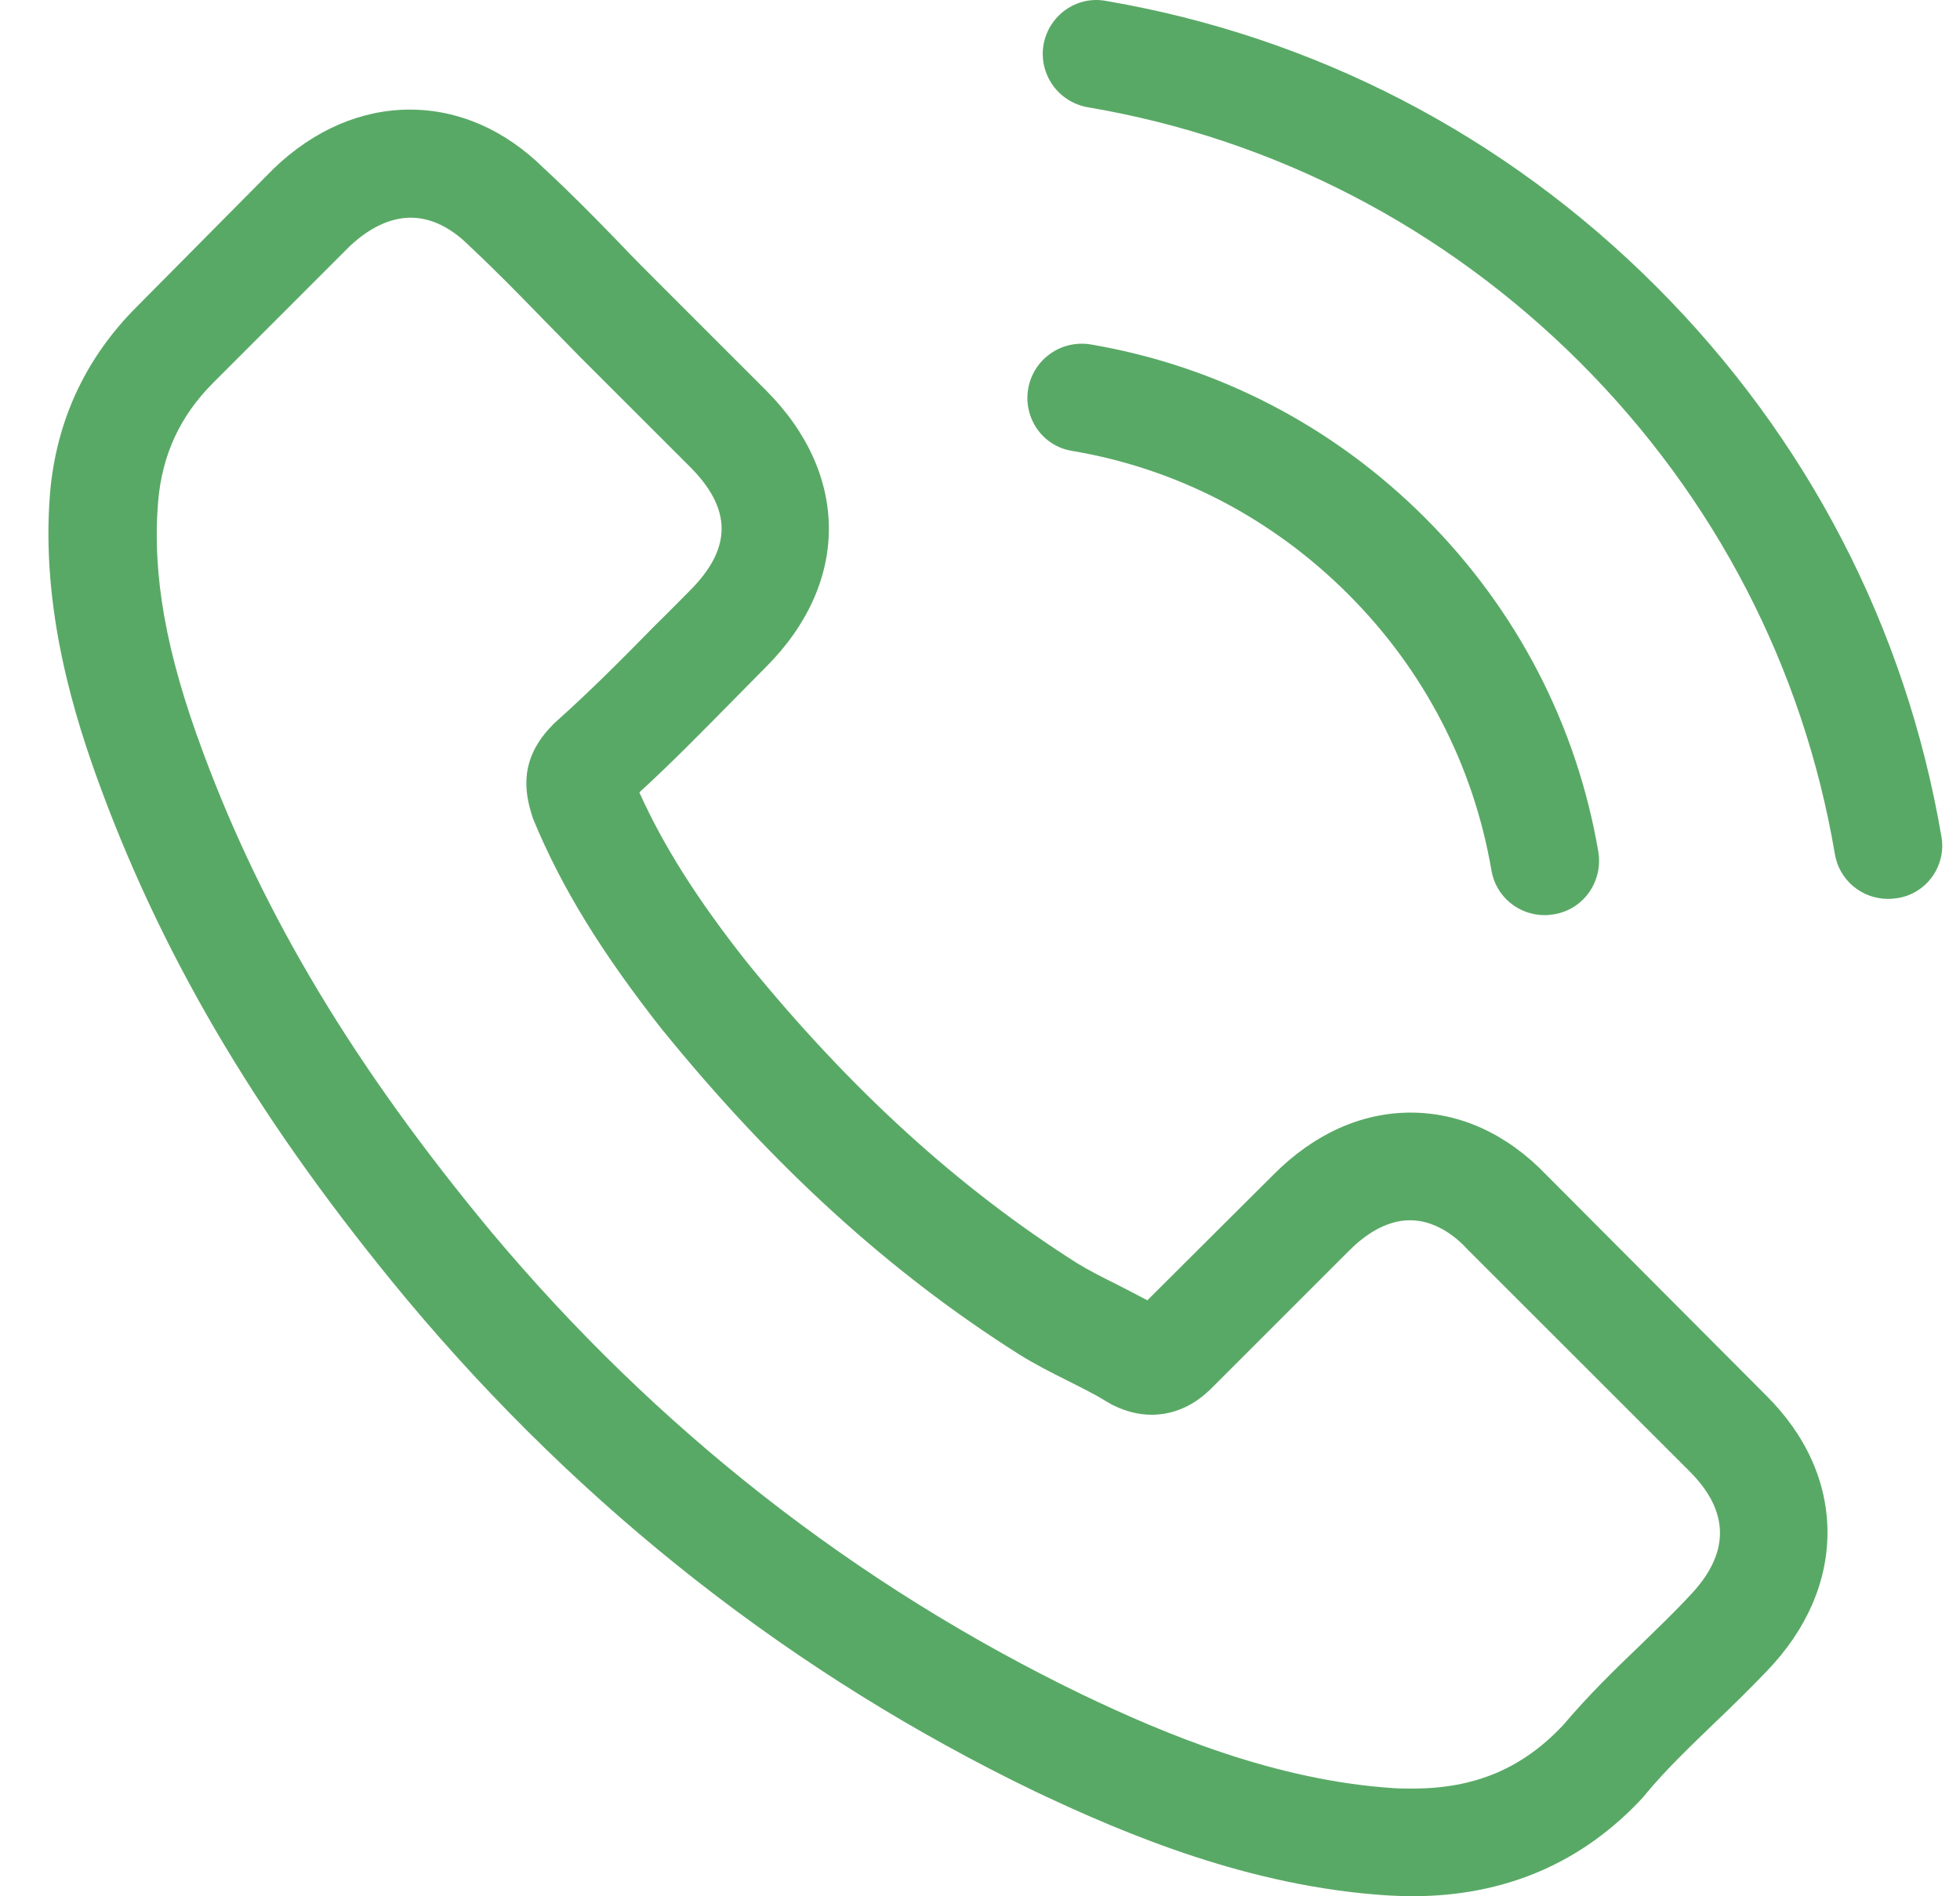 <svg width="31" height="30" viewBox="0 0 31 30" fill="none" xmlns="http://www.w3.org/2000/svg">
<g clip-path="url(#clip0_1371_78)">
<path d="M24.453 18.583C23.839 17.944 23.098 17.602 22.313 17.602C21.534 17.602 20.787 17.937 20.148 18.577L18.147 20.571C17.982 20.483 17.818 20.4 17.659 20.318C17.431 20.204 17.216 20.096 17.032 19.982C15.158 18.792 13.455 17.241 11.822 15.234C11.03 14.233 10.498 13.391 10.112 12.536C10.631 12.061 11.112 11.568 11.581 11.093C11.758 10.915 11.935 10.732 12.113 10.554C13.442 9.225 13.442 7.503 12.113 6.173L10.384 4.444C10.188 4.248 9.985 4.045 9.795 3.843C9.415 3.45 9.017 3.045 8.605 2.665C7.991 2.057 7.256 1.734 6.484 1.734C5.711 1.734 4.964 2.057 4.331 2.665C4.325 2.671 4.325 2.671 4.318 2.678L2.166 4.85C1.355 5.66 0.893 6.648 0.792 7.794C0.64 9.643 1.184 11.365 1.602 12.492C2.628 15.259 4.16 17.823 6.446 20.571C9.219 23.883 12.556 26.498 16.368 28.34C17.824 29.03 19.768 29.847 21.94 29.986C22.073 29.993 22.212 29.999 22.338 29.999C23.801 29.999 25.029 29.474 25.992 28.429C25.998 28.416 26.011 28.41 26.017 28.397C26.346 27.998 26.726 27.637 27.125 27.251C27.398 26.991 27.676 26.719 27.948 26.434C28.575 25.782 28.904 25.022 28.904 24.244C28.904 23.459 28.569 22.705 27.929 22.072L24.453 18.583ZM26.72 25.25C26.714 25.257 26.714 25.25 26.72 25.25C26.473 25.516 26.22 25.757 25.948 26.023C25.536 26.415 25.118 26.827 24.726 27.289C24.086 27.973 23.333 28.296 22.345 28.296C22.25 28.296 22.148 28.296 22.053 28.29C20.173 28.169 18.425 27.435 17.115 26.808C13.531 25.073 10.384 22.61 7.769 19.488C5.61 16.886 4.166 14.48 3.21 11.897C2.622 10.32 2.406 9.092 2.501 7.933C2.565 7.192 2.849 6.578 3.375 6.053L5.534 3.893C5.844 3.602 6.174 3.444 6.497 3.444C6.895 3.444 7.218 3.685 7.421 3.887C7.427 3.893 7.434 3.9 7.44 3.906C7.826 4.267 8.193 4.641 8.58 5.04C8.776 5.242 8.979 5.445 9.181 5.654L10.91 7.382C11.581 8.053 11.581 8.674 10.91 9.345C10.726 9.529 10.549 9.712 10.365 9.89C9.833 10.434 9.327 10.941 8.776 11.434C8.763 11.447 8.751 11.454 8.744 11.466C8.2 12.011 8.301 12.543 8.415 12.903C8.421 12.922 8.428 12.941 8.434 12.96C8.884 14.05 9.517 15.075 10.479 16.297L10.486 16.304C12.233 18.456 14.076 20.134 16.108 21.42C16.368 21.584 16.634 21.717 16.887 21.844C17.115 21.958 17.33 22.066 17.514 22.18C17.539 22.192 17.564 22.211 17.59 22.224C17.805 22.331 18.008 22.382 18.216 22.382C18.742 22.382 19.071 22.053 19.179 21.945L21.344 19.78C21.56 19.564 21.902 19.305 22.3 19.305C22.693 19.305 23.016 19.552 23.212 19.767C23.219 19.773 23.219 19.773 23.225 19.78L26.714 23.268C27.366 23.914 27.366 24.579 26.72 25.25Z" fill="#59a966"/>
<path d="M16.954 7.133C18.613 7.412 20.119 8.197 21.323 9.4C22.526 10.603 23.304 12.11 23.589 13.769C23.659 14.187 24.02 14.478 24.431 14.478C24.482 14.478 24.526 14.472 24.577 14.465C25.046 14.389 25.356 13.946 25.28 13.477C24.938 11.47 23.988 9.641 22.538 8.191C21.088 6.741 19.258 5.791 17.251 5.449C16.783 5.373 16.346 5.683 16.263 6.145C16.181 6.608 16.485 7.057 16.954 7.133Z" fill="#59a966"/>
<path d="M30.706 13.234C30.142 9.928 28.584 6.921 26.191 4.528C23.798 2.134 20.79 0.577 17.485 0.013C17.023 -0.069 16.586 0.247 16.504 0.71C16.428 1.178 16.738 1.615 17.206 1.697C20.157 2.197 22.848 3.597 24.988 5.731C27.128 7.871 28.521 10.562 29.021 13.512C29.091 13.93 29.452 14.221 29.863 14.221C29.914 14.221 29.959 14.215 30.009 14.209C30.471 14.139 30.788 13.696 30.706 13.234Z" fill="#59a966"/>
</g>
<defs>
<clipPath id="clip0_1371_78">
<rect width="30" height="30" fill="#59a966" transform="translate(0.742)"/>

</clipPath>
</defs>
</svg>
